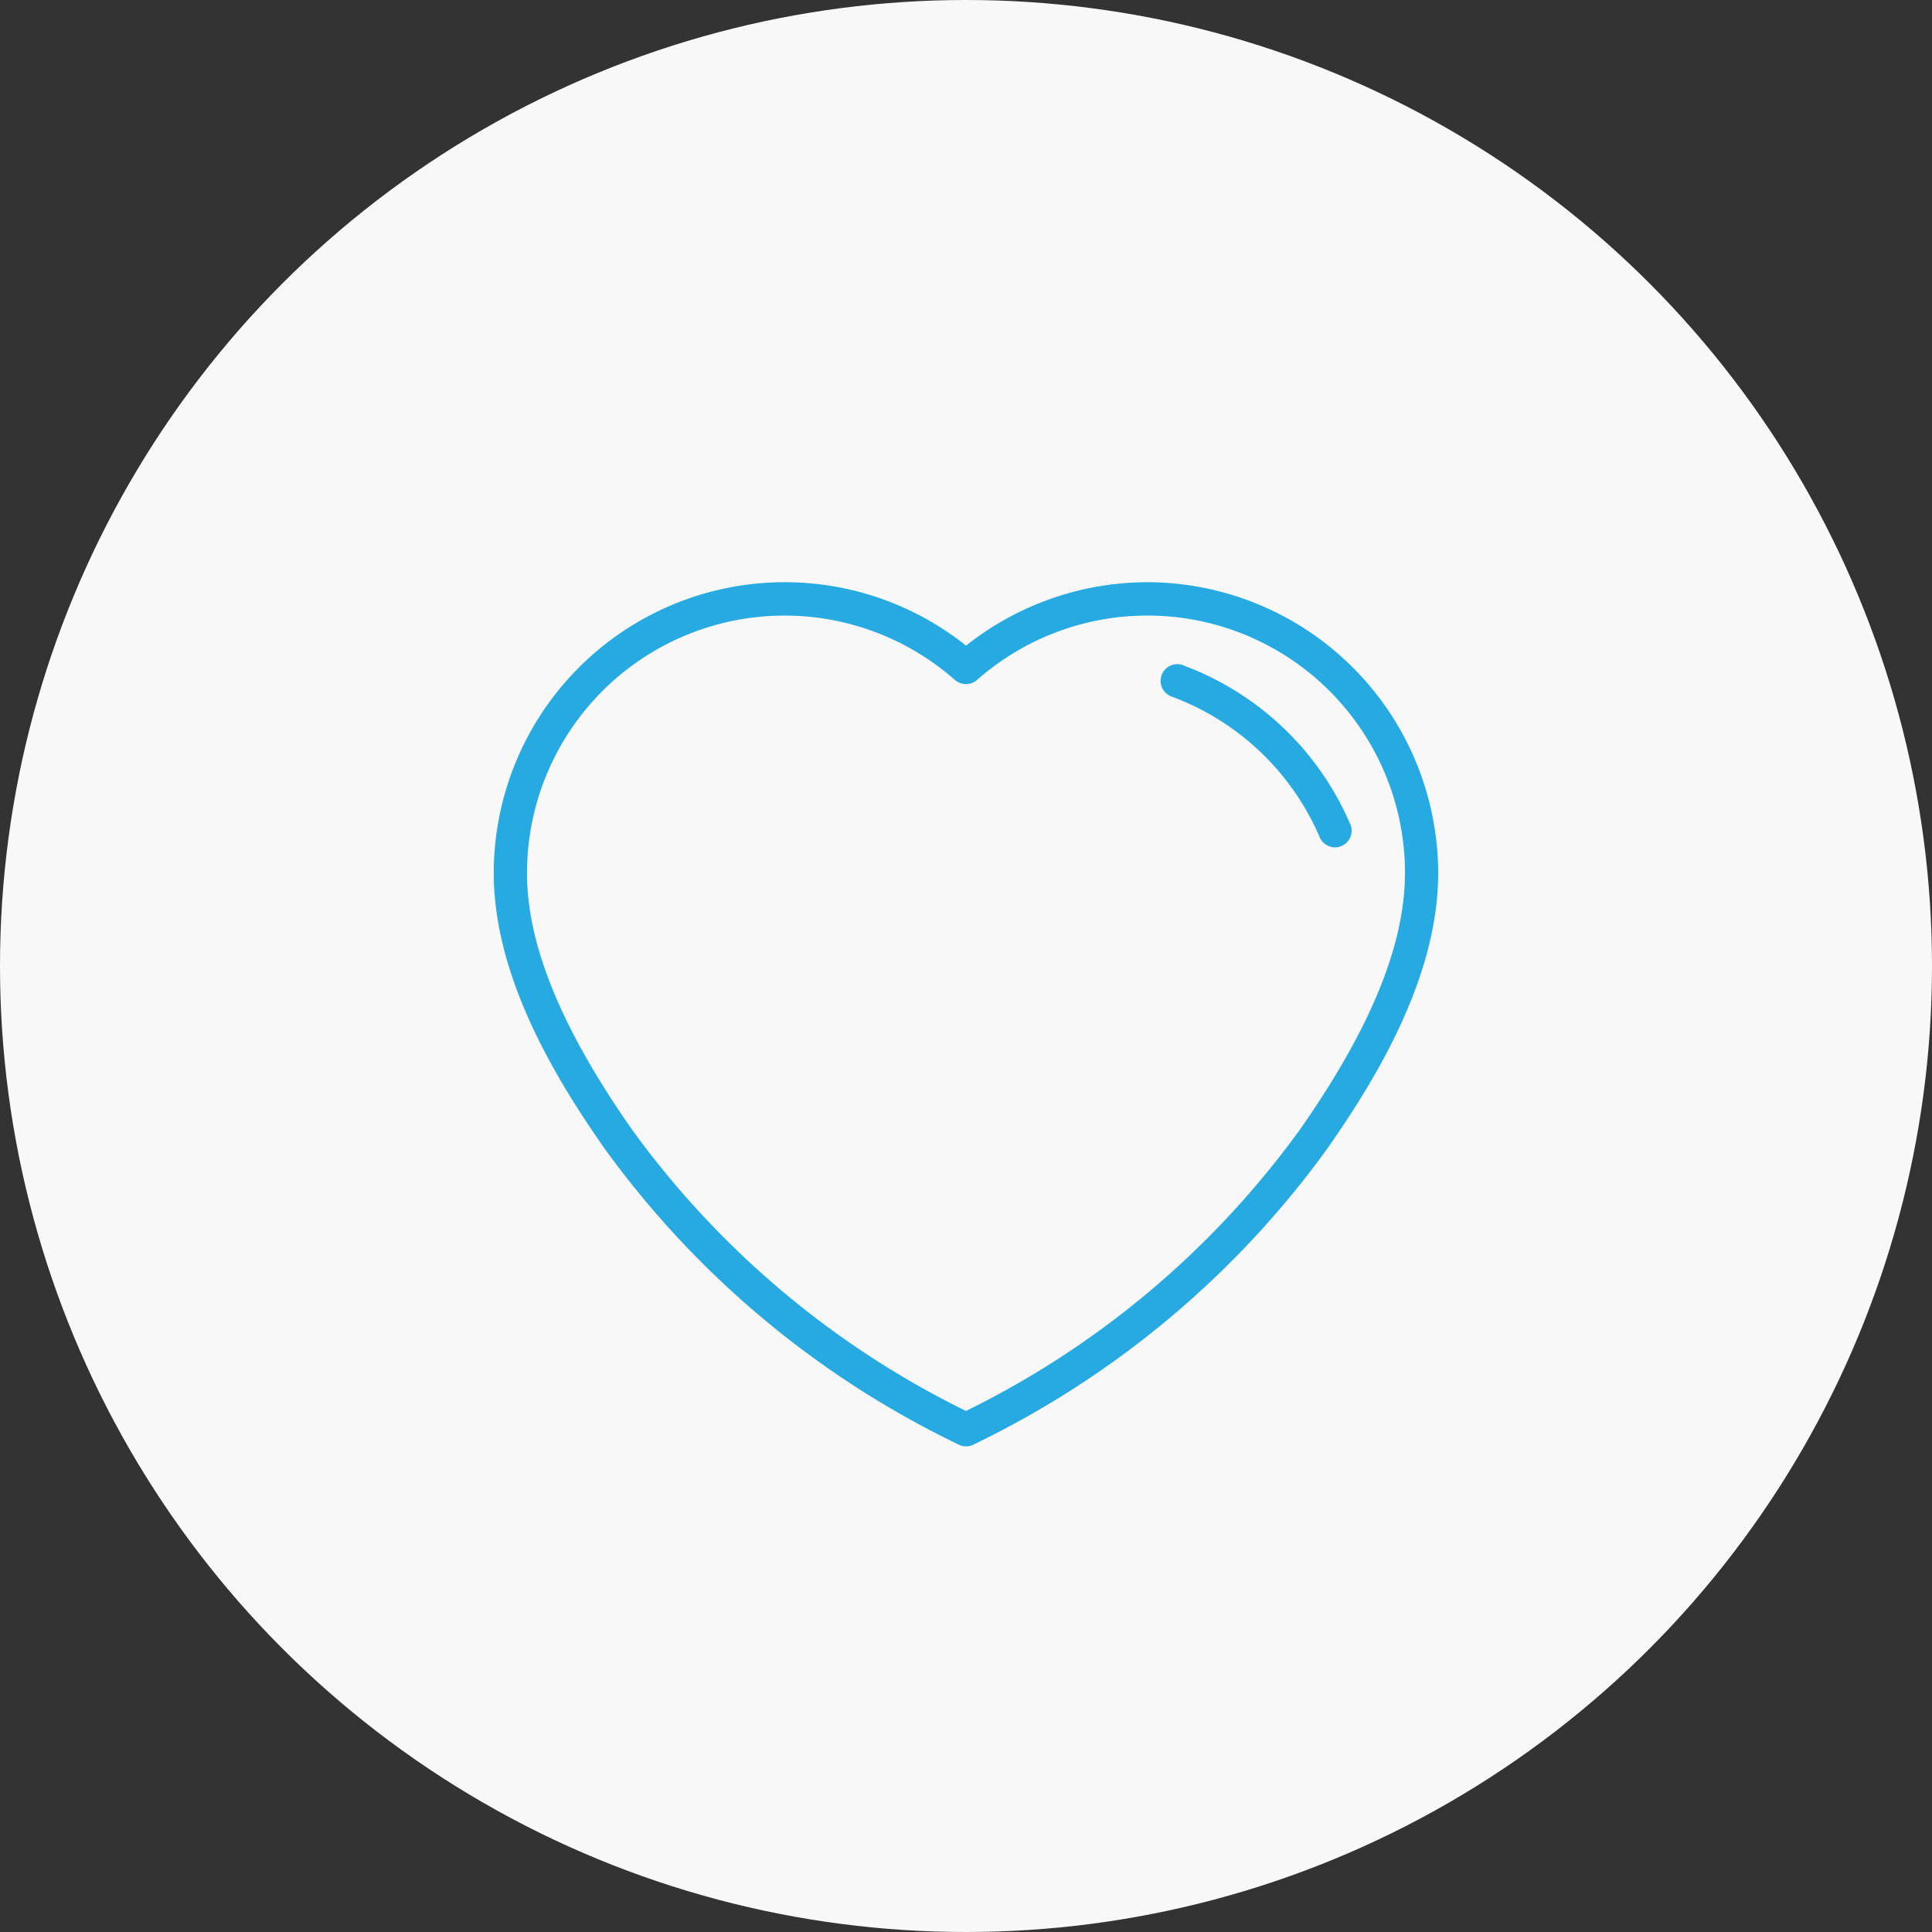 <svg xmlns="http://www.w3.org/2000/svg" width="80" height="80" viewBox="0 0 80 80">
  <rect x="0" y="0" width="80" height="80" fill="#333333" stroke="none"/>
  <g id="diff_bar_1" transform="translate(0 -1122)">
    <circle id="Ellipse" cx="40" cy="40" r="40" transform="translate(0 1122)" fill="#f8f8f8"/>
    <g id="Icon" transform="translate(20.445 1146.108)">
      <path id="Fill" d="M1353.417,241.04a12.1,12.1,0,0,0-7.509,2.626,12.049,12.049,0,0,0-19.558,9.422c0,4.344,2.626,8.6,4.6,11.418a38.86,38.86,0,0,0,14.618,12.228.718.718,0,0,0,.345.09.683.683,0,0,0,.371-.109,38.861,38.861,0,0,0,14.573-12.209c1.977-2.821,4.6-7.074,4.6-11.418a12.062,12.062,0,0,0-12.048-12.048Z" transform="translate(-1326.35 -241.04)" fill="#f8f8f8"/>
      <g id="Outline" transform="translate(0 0)">
        <path id="Path_725" data-name="Path 725" d="M1400.894,250.129a.682.682,0,0,0-.529.023.675.675,0,0,0-.356.39.691.691,0,0,0,.409.885,10.714,10.714,0,0,1,6.136,5.825.692.692,0,0,0,.634.42.689.689,0,0,0,.638-.435.68.68,0,0,0-.008-.529,12.1,12.1,0,0,0-6.932-6.579Z" transform="translate(-1372.353 -246.693)" fill="#27aae1"/>
        <path id="Path_726" data-name="Path 726" d="M1353.417,241.04a12.1,12.1,0,0,0-7.509,2.626,12.049,12.049,0,0,0-19.558,9.422c0,4.344,2.626,8.6,4.6,11.418a38.86,38.86,0,0,0,14.618,12.228.718.718,0,0,0,.345.09.683.683,0,0,0,.371-.109,38.861,38.861,0,0,0,14.573-12.209c1.977-2.821,4.6-7.074,4.6-11.418a12.062,12.062,0,0,0-12.048-12.048Zm10.664,12.048c0,2.967-1.425,6.444-4.355,10.626a37.4,37.4,0,0,1-13.822,11.643,37.411,37.411,0,0,1-13.822-11.643c-2.929-4.182-4.355-7.659-4.355-10.626a10.665,10.665,0,0,1,17.719-8,.7.7,0,0,0,.915,0,10.667,10.667,0,0,1,17.723,8Z" transform="translate(-1326.35 -241.04)" fill="#27aae1"/>
      </g>
    </g>
  </g>
</svg>
